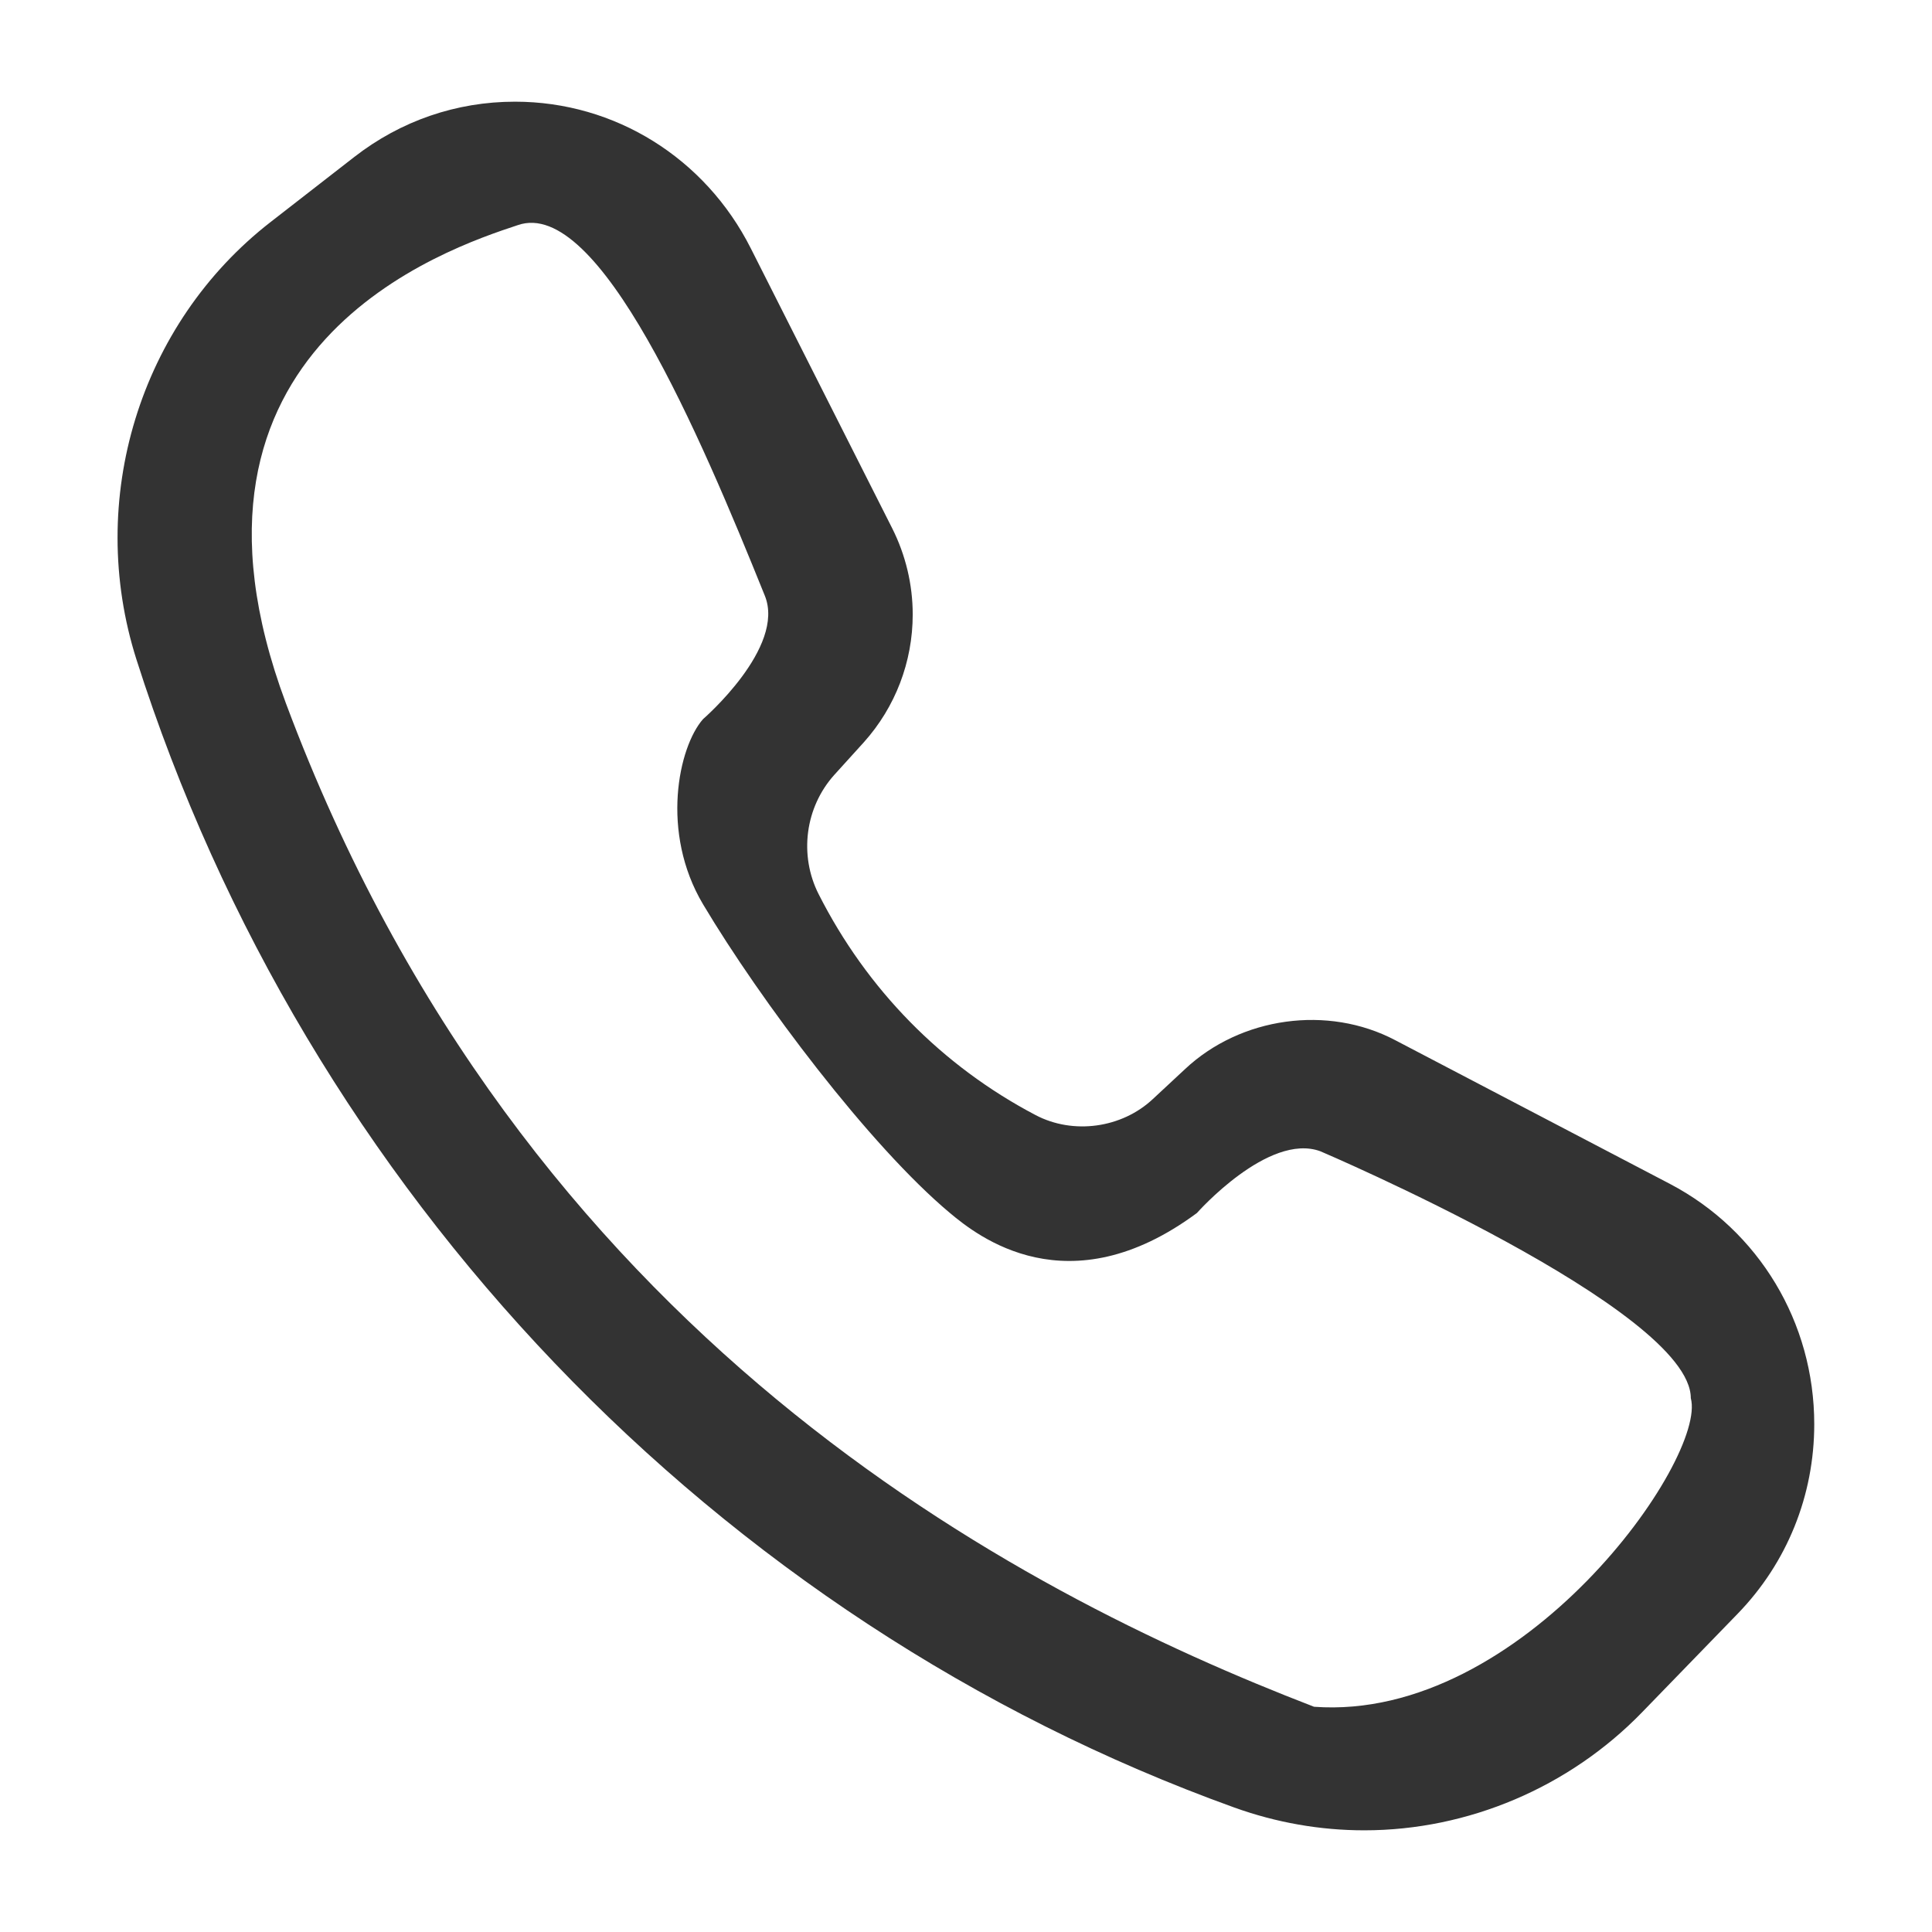 <svg width="19" height="19" viewBox="0 0 19 19" fill="none" xmlns="http://www.w3.org/2000/svg">
<g clip-path="url(#clip0_4622_1577)">
<path d="M17.089 15.87L16.148 16.84C15.433 17.577 14.438 18 13.417 18C12.981 18 12.551 17.924 12.139 17.776C7.044 15.94 3.008 11.719 1.342 6.486C0.842 4.914 1.373 3.183 2.663 2.182L3.485 1.543C3.942 1.188 4.488 1 5.065 1C6.046 1 6.935 1.553 7.384 2.443L8.774 5.195C8.906 5.457 8.976 5.749 8.976 6.042C8.976 6.509 8.805 6.954 8.496 7.299L8.206 7.619C7.918 7.938 7.856 8.41 8.051 8.794C8.526 9.731 9.263 10.482 10.184 10.966C10.555 11.161 11.032 11.095 11.338 10.808L11.654 10.514C12.202 10 13.058 9.881 13.72 10.229L16.423 11.643C17.298 12.102 17.842 13.006 17.842 14.006C17.842 14.707 17.575 15.369 17.089 15.87ZM16.628 13.75C16.628 12.876 12.985 11.322 12.985 11.322C12.474 11.134 11.771 11.929 11.771 11.929C10.504 12.867 9.612 12.155 9.342 11.929C8.552 11.268 7.477 9.838 6.914 8.893C6.492 8.184 6.673 7.345 6.914 7.072C6.914 7.072 7.73 6.367 7.521 5.857C6.884 4.277 5.89 1.936 5.092 2.214C4.4 2.443 1.501 3.404 2.812 6.917C5.138 13.144 9.977 15.65 12.923 16.785C14.977 16.936 16.791 14.343 16.628 13.75Z" fill="#333333"/>
</g>
<defs>
<clipPath id="clip0_4622_1577">
<rect width="17" height="17" fill="white" transform="translate(1 1)"/>
</clipPath>
</defs>
</svg>
